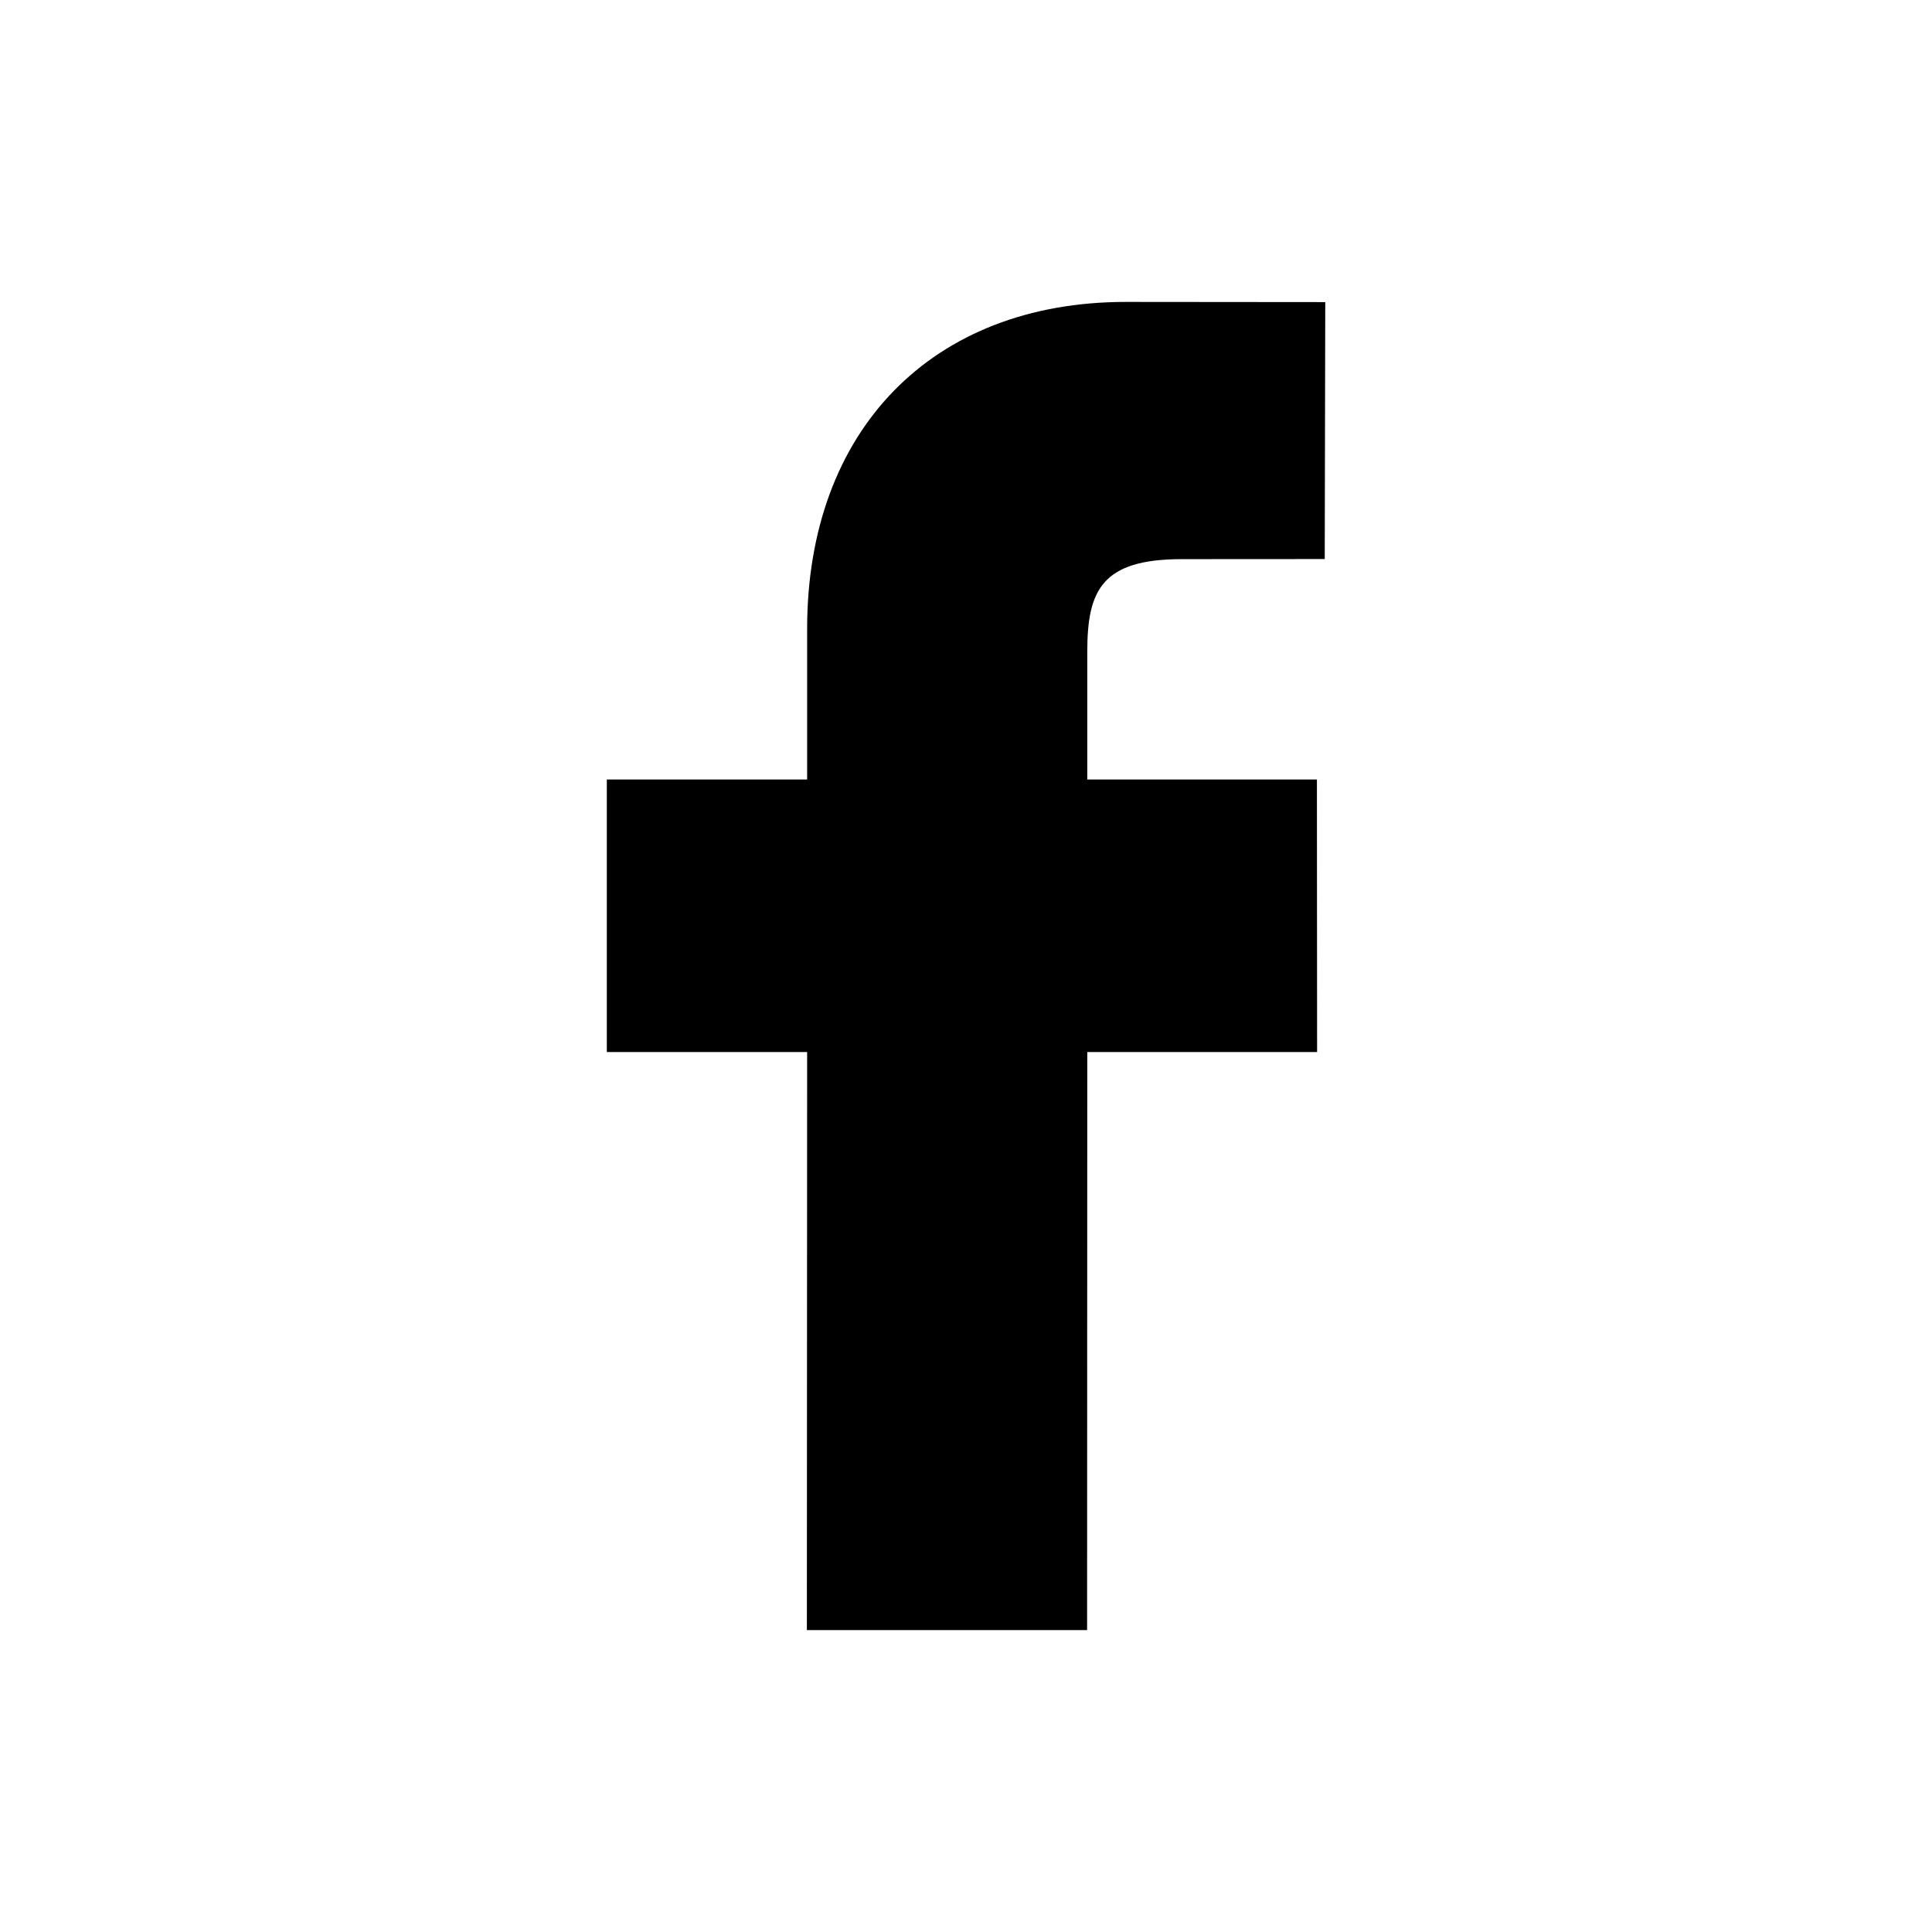 <svg width="22" height="22" viewBox="0 0 22 22" fill="none" xmlns="http://www.w3.org/2000/svg">
<path d="M15.091 3.44L12.819 3.438C10.614 3.438 9.191 4.898 9.191 7.16V8.876H6.91V11.98H9.191L9.188 18.562H12.379L12.381 11.98H14.998L14.996 8.876H12.381V7.421C12.381 6.721 12.547 6.367 13.458 6.367L15.085 6.366L15.091 3.44Z" fill="black"/>
</svg>
